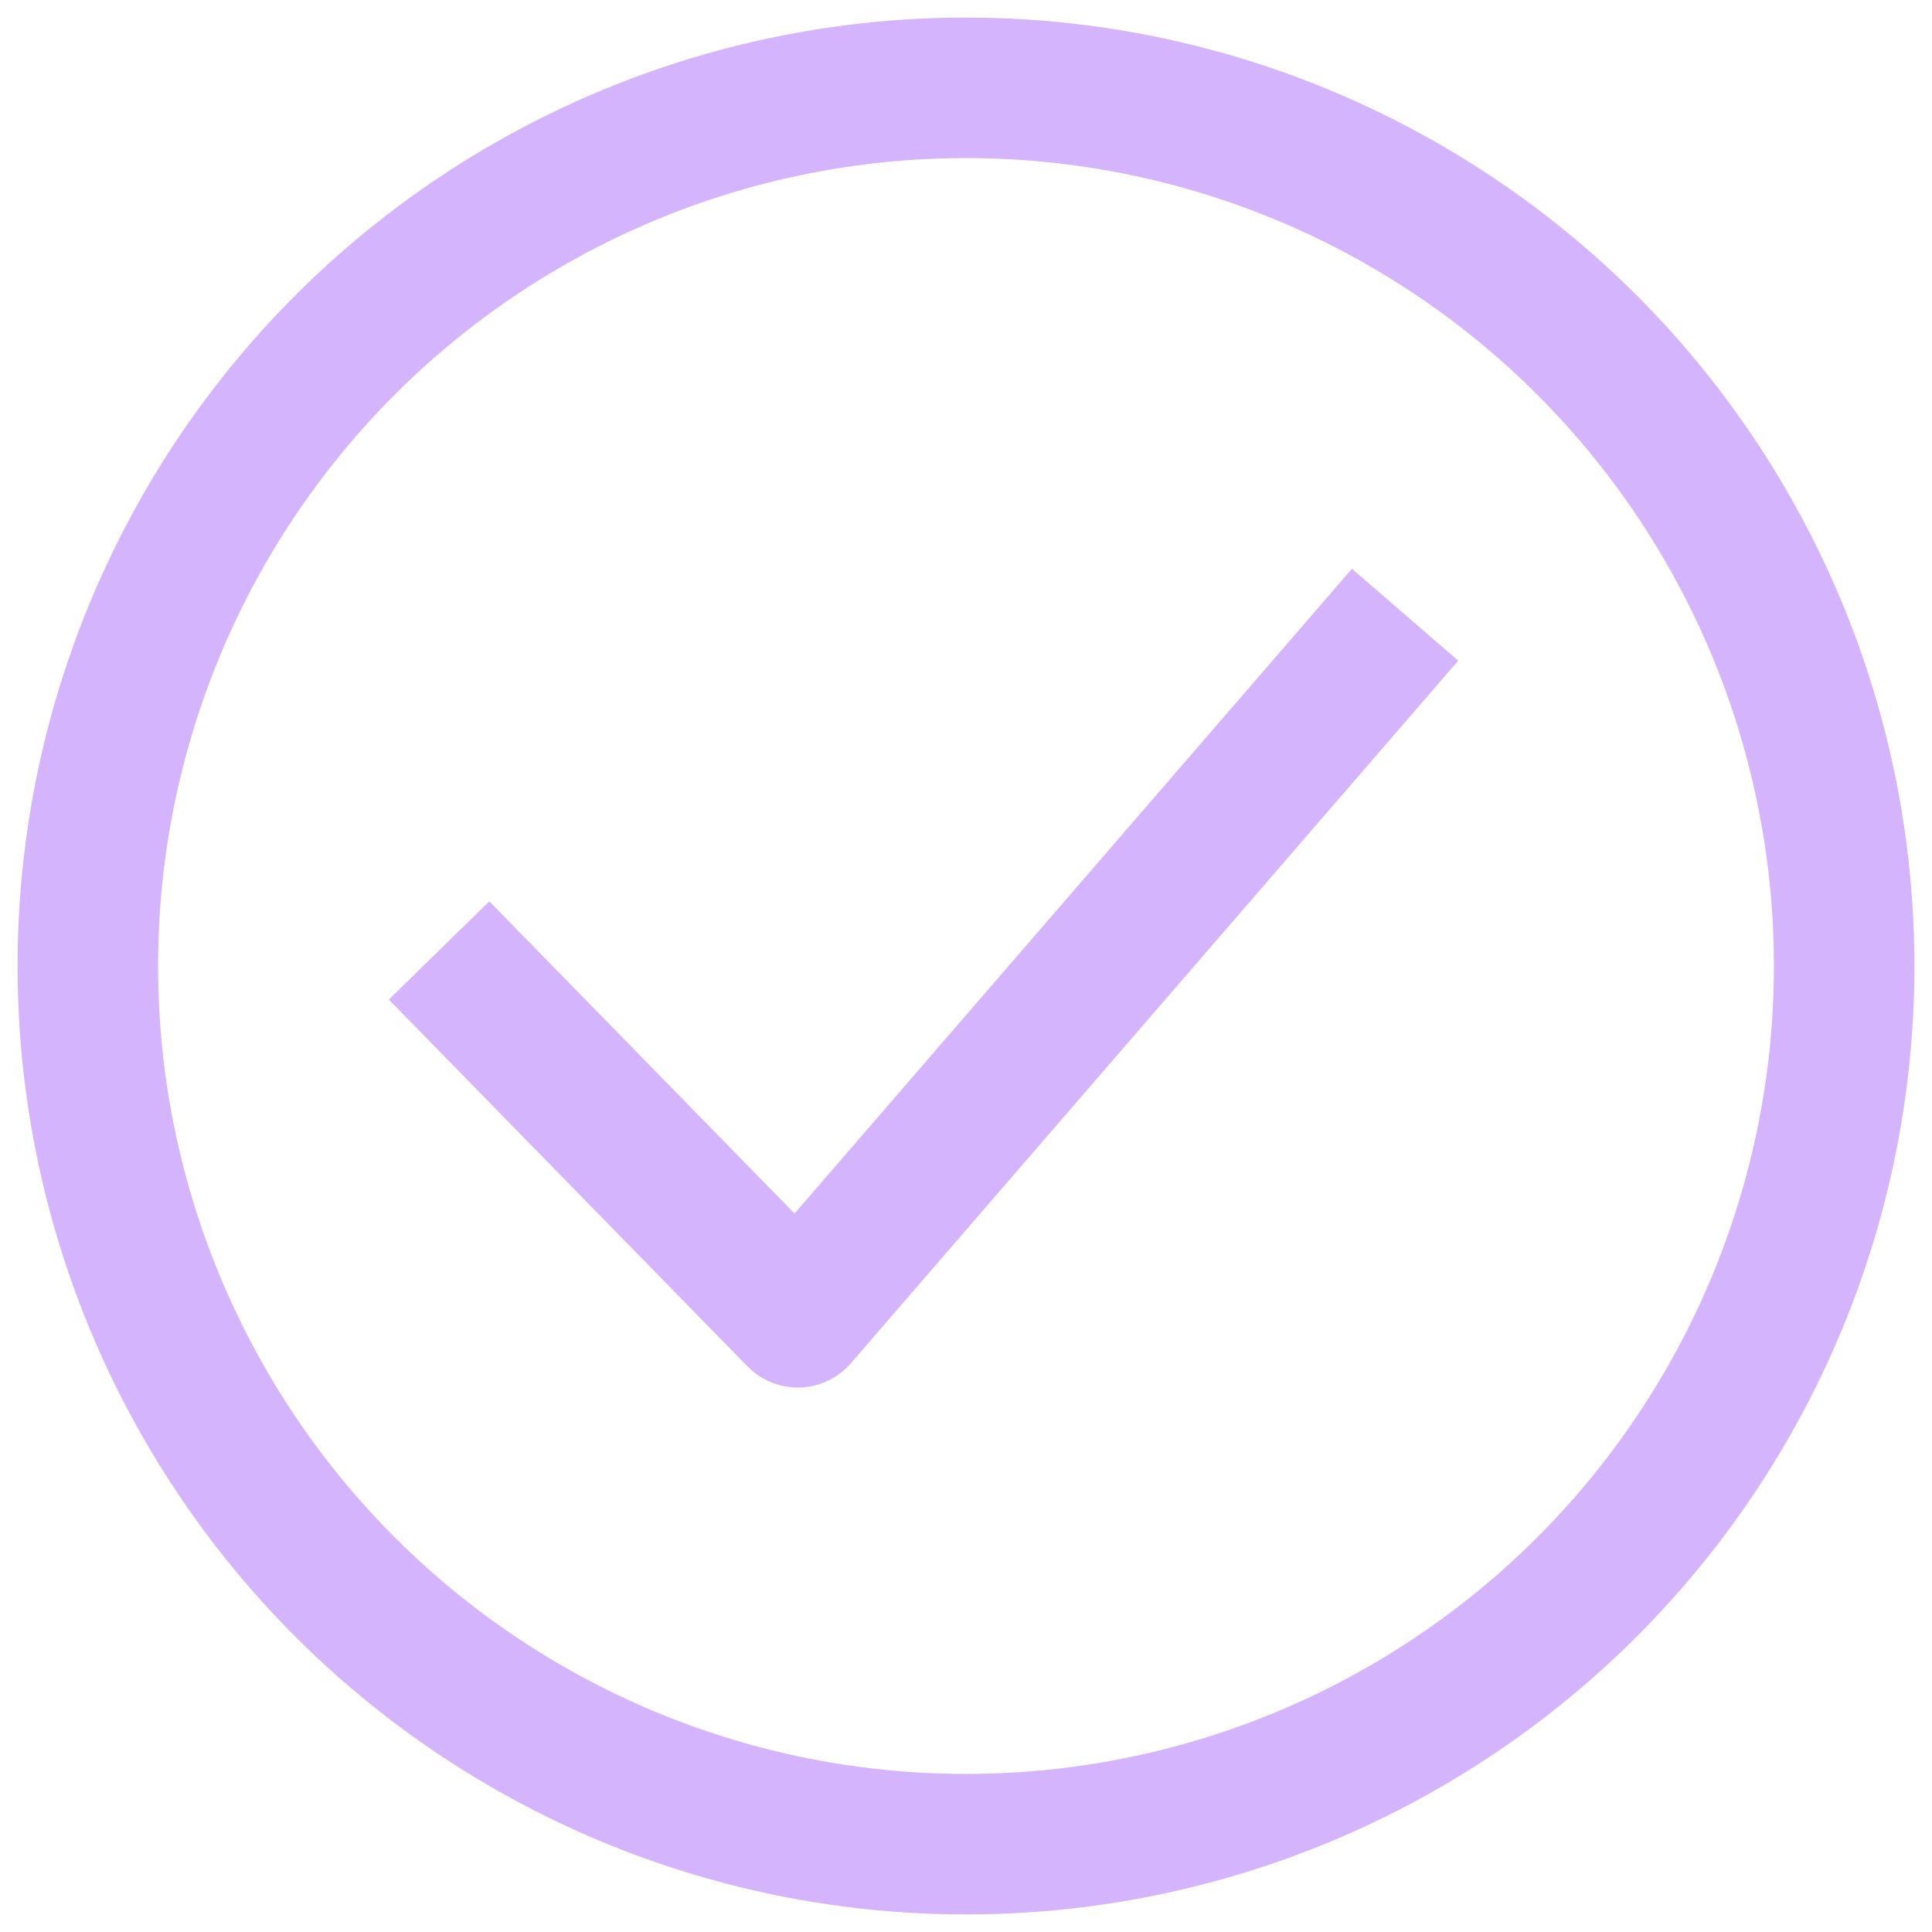 <?xml version="1.0" encoding="UTF-8"?> <svg xmlns="http://www.w3.org/2000/svg" width="22" height="22" viewBox="0 0 22 22" fill="none"><path d="M5 10.823L9.084 15L16 7" stroke="#D4B4FD" stroke-width="1.6" stroke-linejoin="round"></path><circle cx="11" cy="11" r="10" stroke="#D4B4FD" stroke-width="1.6" stroke-linejoin="round"></circle></svg> 